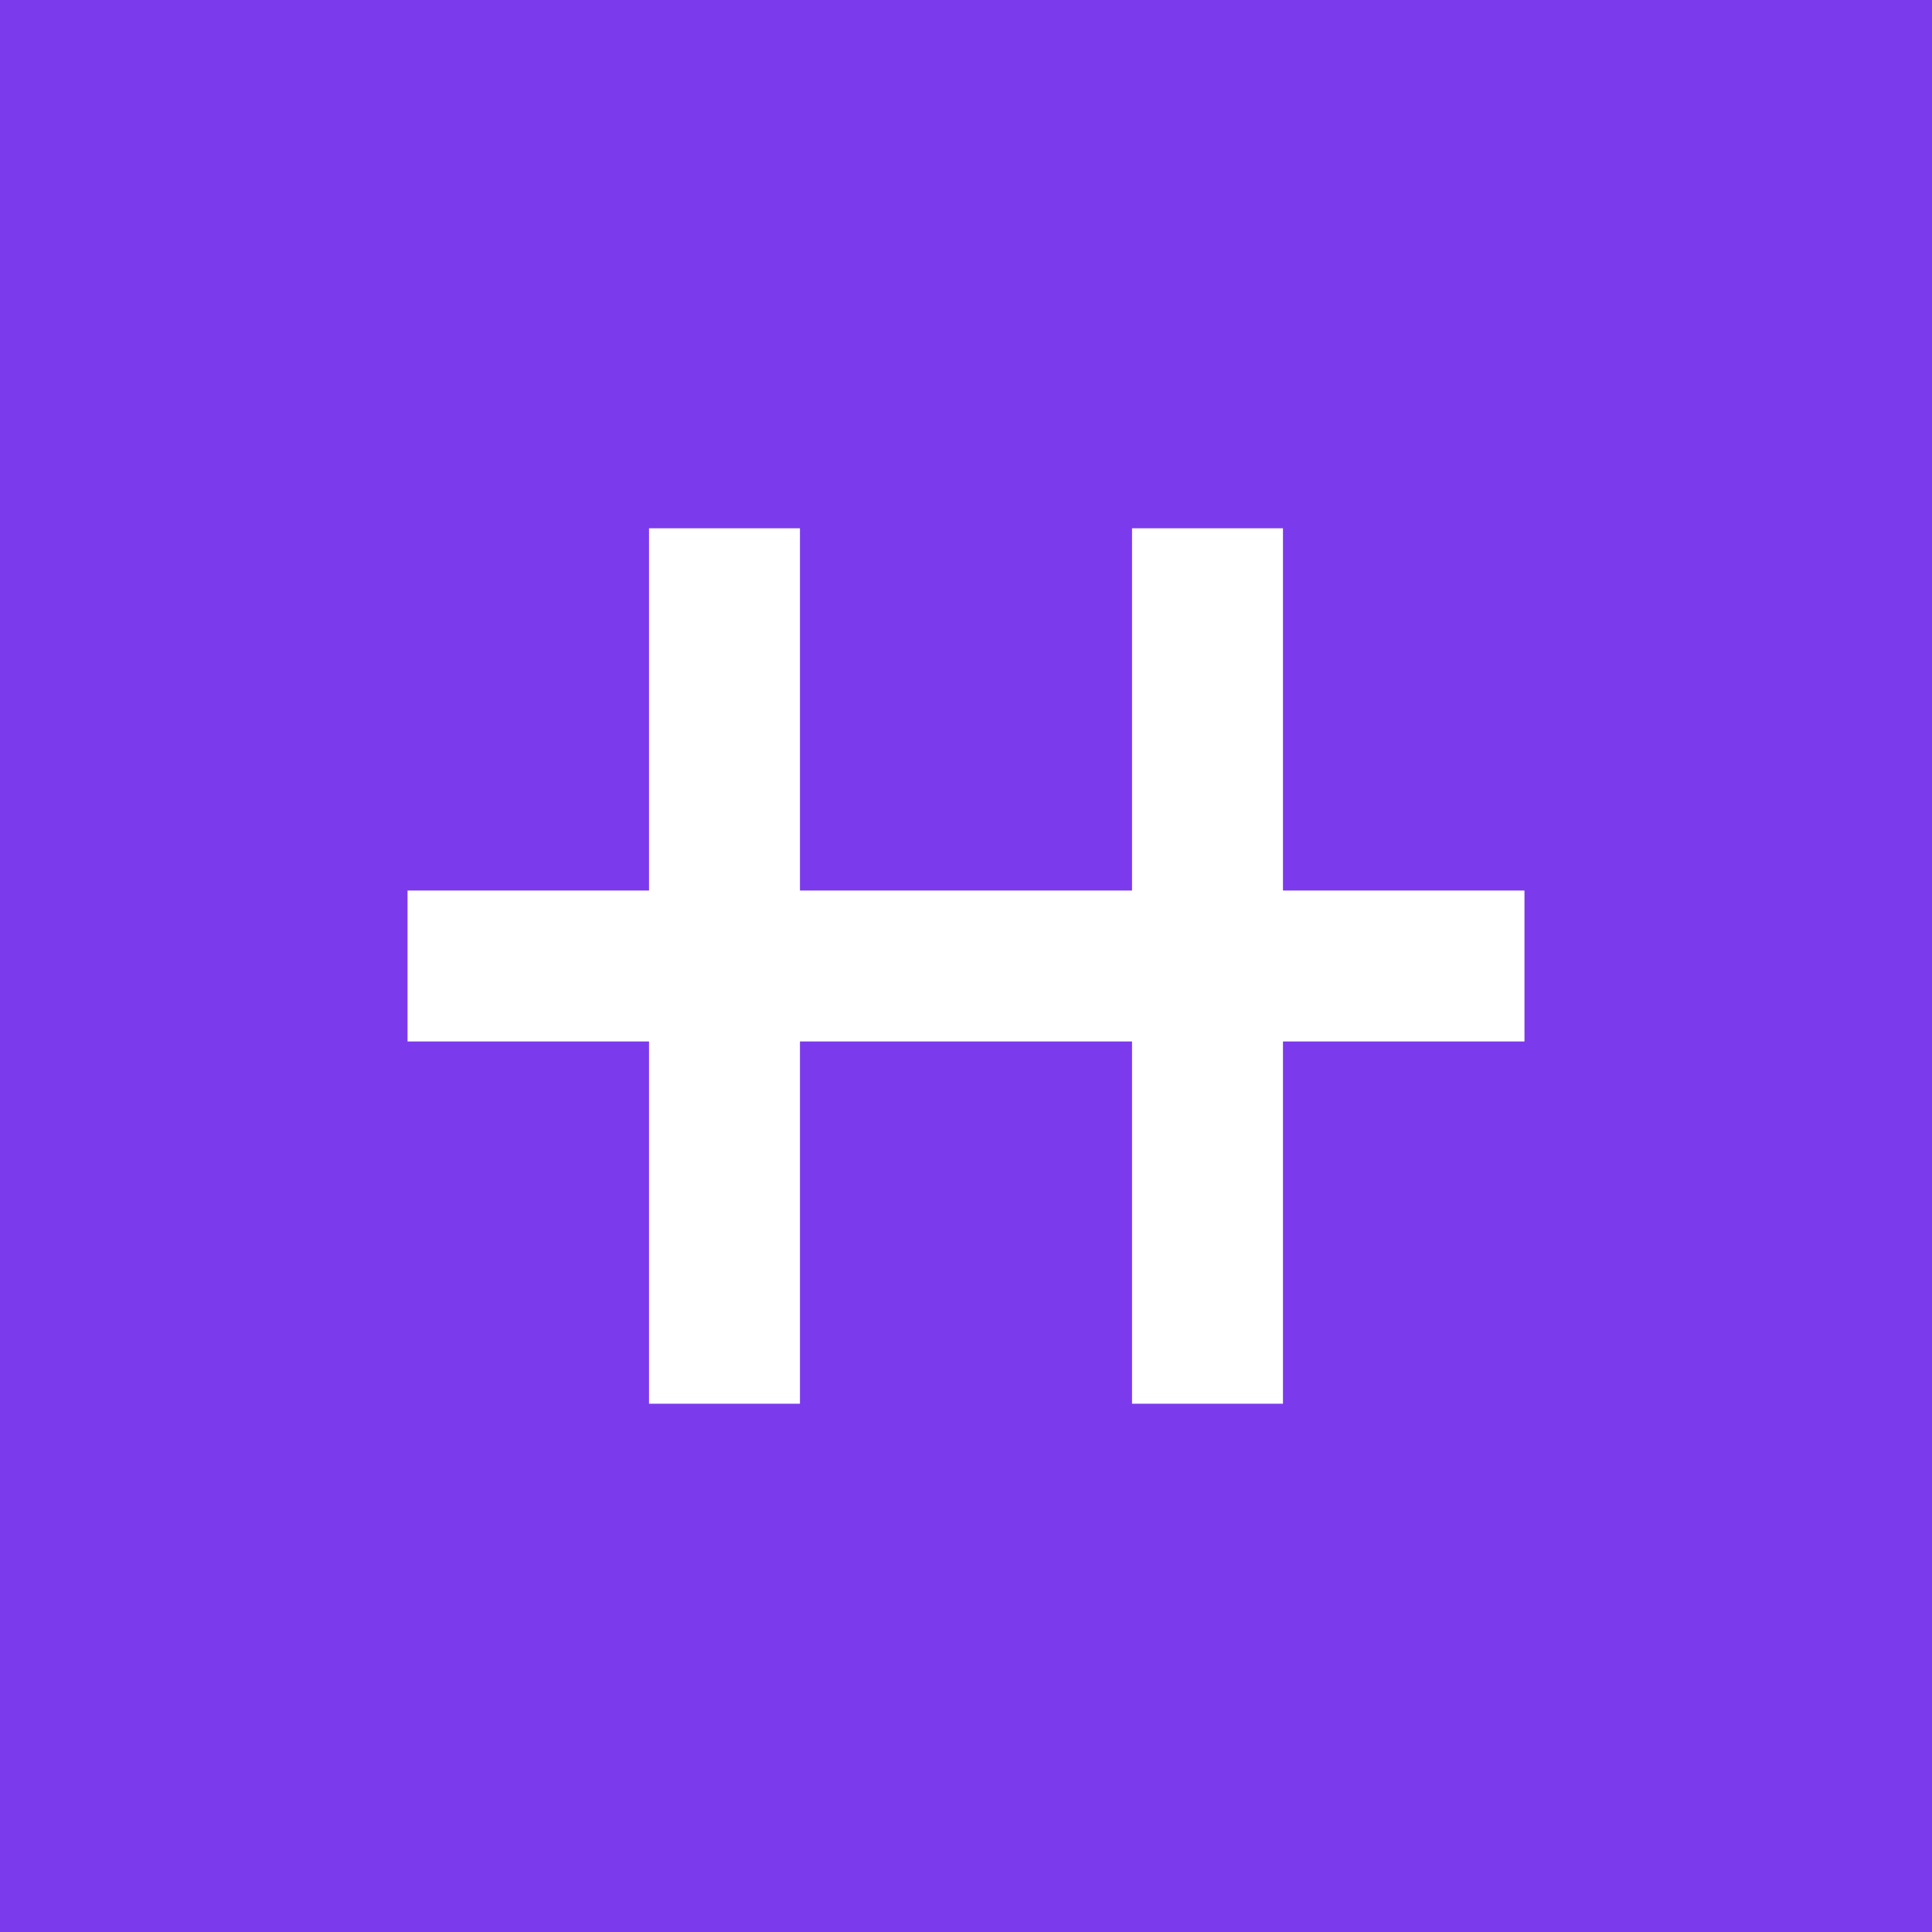 <svg xmlns="http://www.w3.org/2000/svg" viewBox="0 0 32 32" fill="none">
  <rect width="32" height="32" rx="0" fill="#7c3aed"/>
  <path d="M8 16h16M12 10v12M20 10v12" stroke="white" stroke-width="2.5" stroke-linecap="square"/>
</svg>


